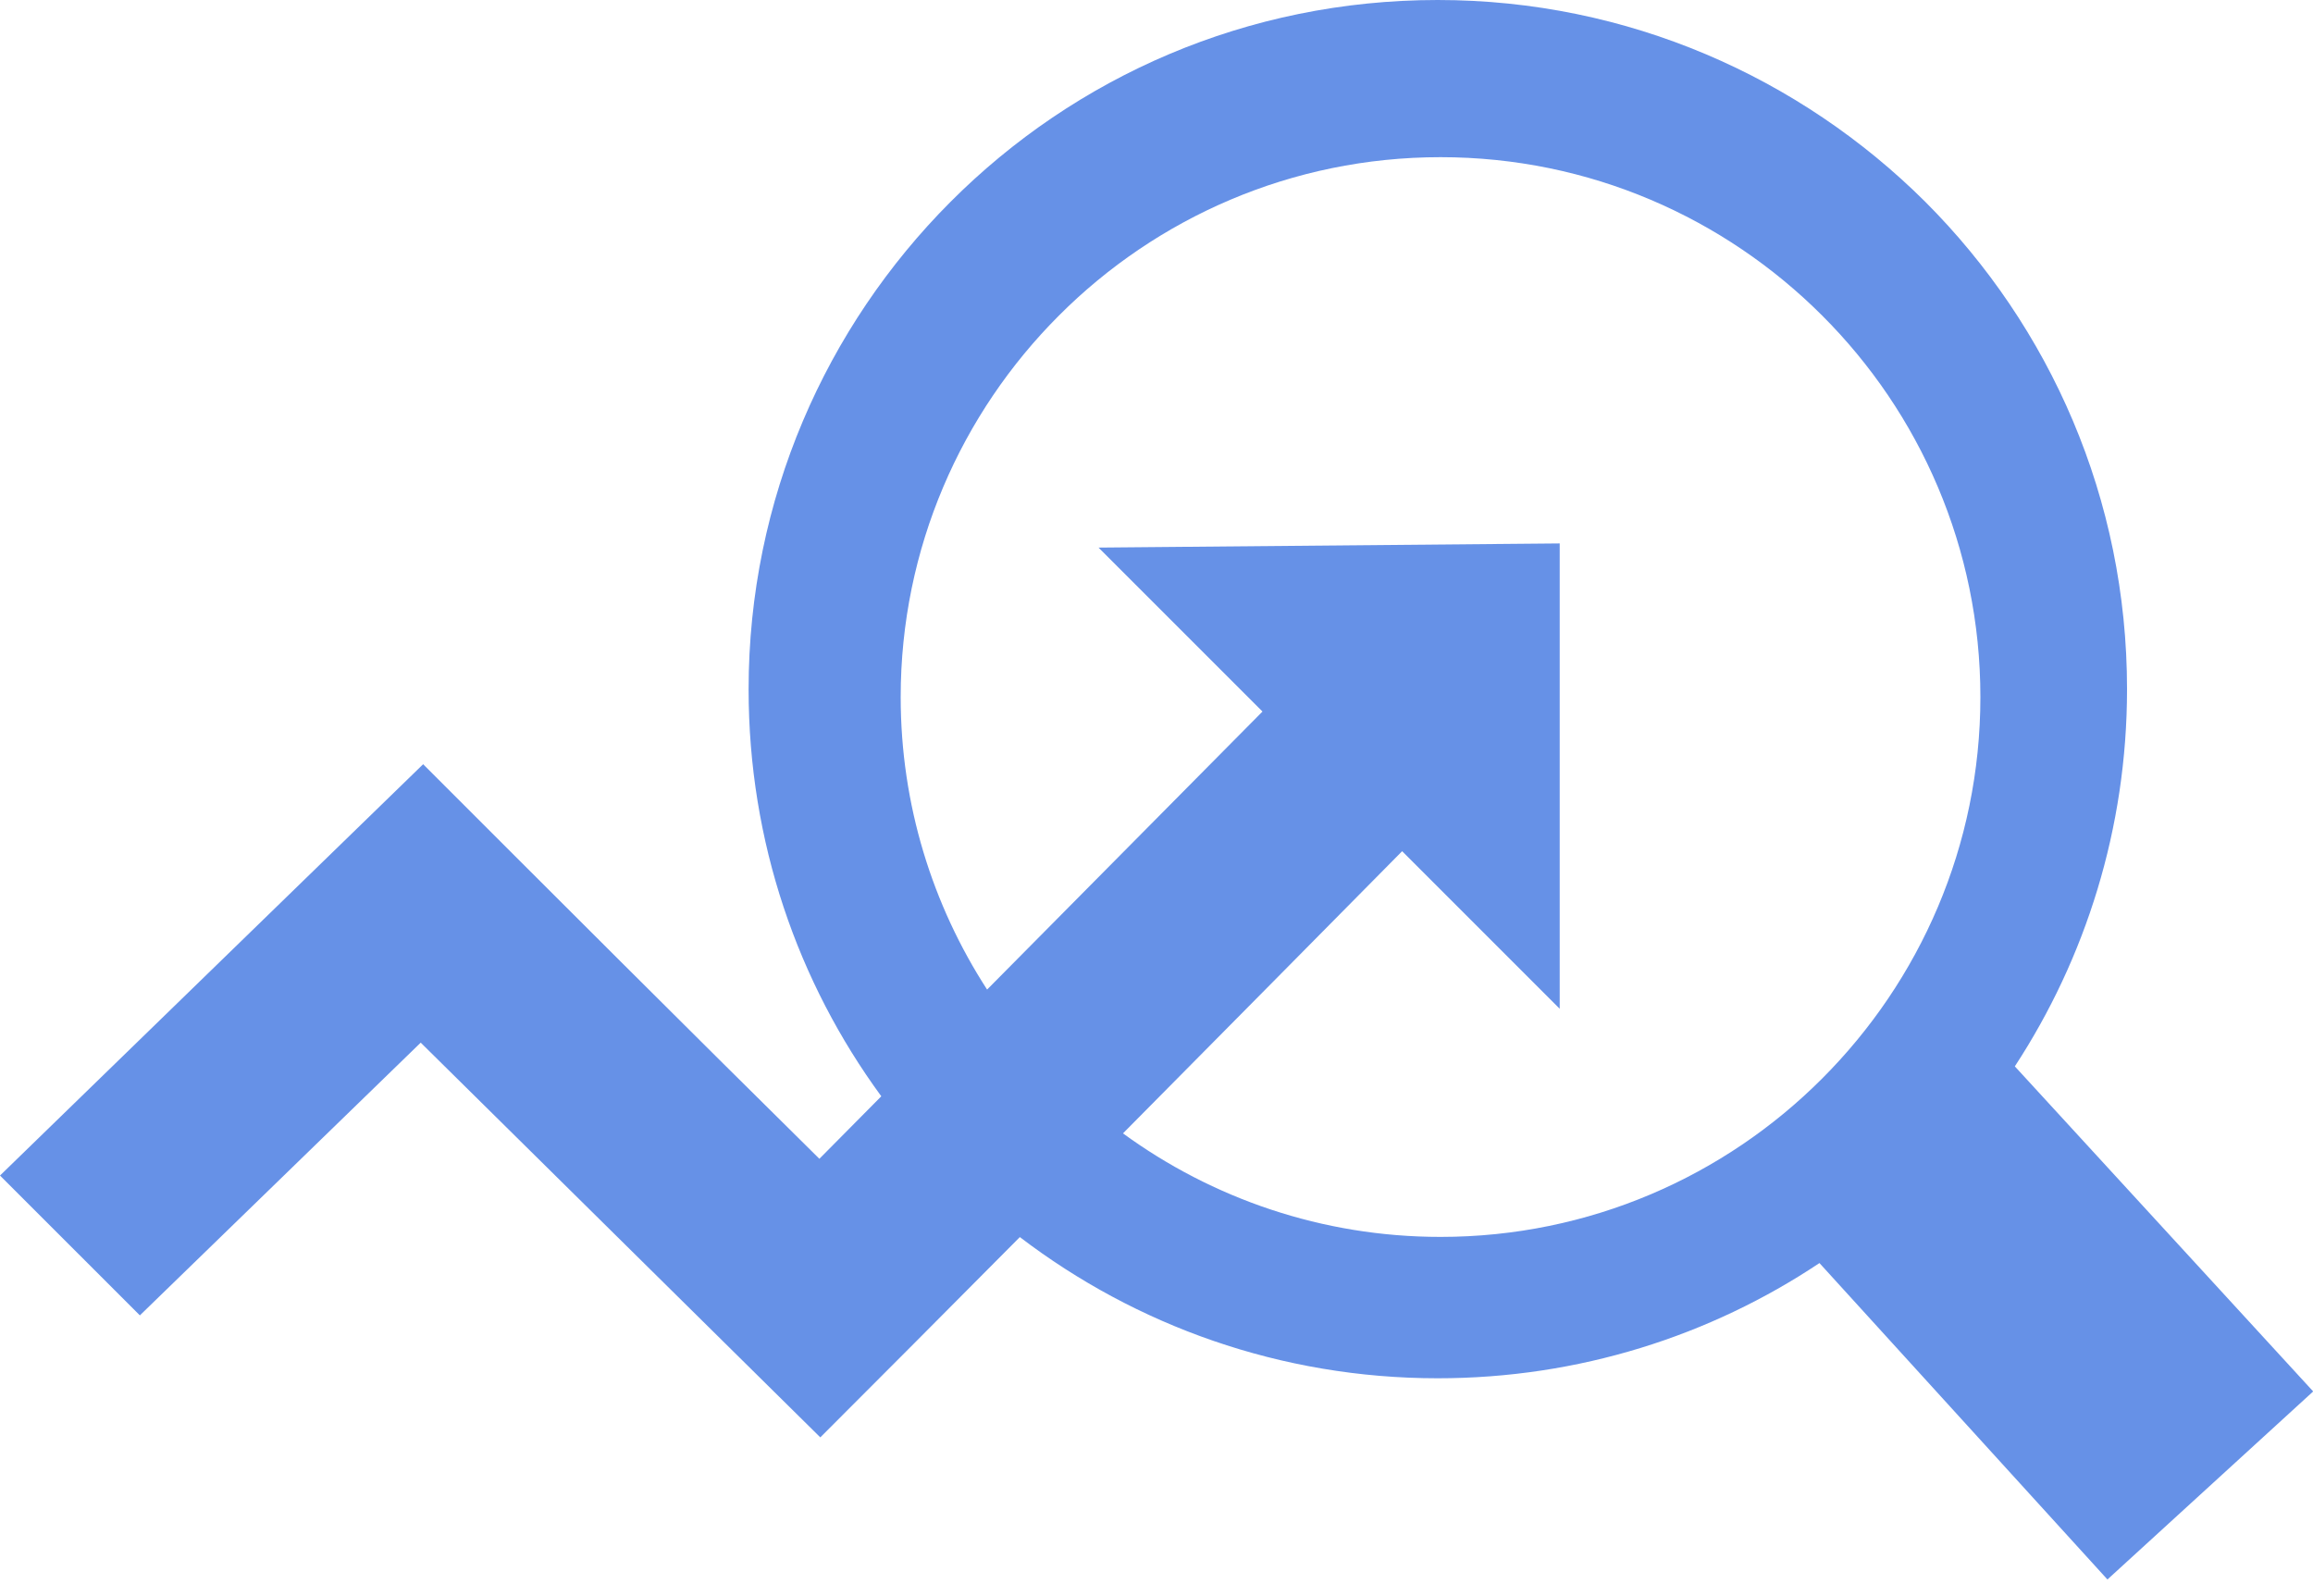 <svg width="100" height="69" viewBox="0 0 100 69" fill="none" xmlns="http://www.w3.org/2000/svg">
<g clip-path="url(#clip0_270_26)">
<path d="M62.158 0C70.378 0 77.832 3.345 83.236 8.724C88.631 14.12 91.96 21.558 91.96 29.793C91.96 35.807 90.169 41.422 87.109 46.102L100.008 60.156L91.113 68.286L78.662 54.606C73.942 57.755 68.254 59.587 62.158 59.587C55.371 59.587 49.105 57.308 44.092 53.483C40.967 56.633 37.98 59.627 35.465 62.142L18.189 45.077L6.047 56.868L0 50.822L18.294 33.04C24.007 38.753 29.655 44.401 35.425 50.098L38.102 47.396C34.489 42.464 32.365 36.393 32.365 29.801C32.365 21.582 35.71 14.128 41.089 8.732C46.484 3.32 53.922 0 62.158 0ZM42.676 42.782L54.582 30.762L47.493 23.674L67.432 23.494V43.612L60.62 36.8C57.202 40.259 52.897 44.613 48.551 48.999C52.401 51.807 57.153 53.475 62.28 53.475C68.718 53.475 74.561 50.855 78.776 46.631C83 42.407 85.62 36.572 85.62 30.135C85.62 23.698 83 17.855 78.776 13.639C74.552 9.416 68.718 6.795 62.28 6.795C55.843 6.795 50 9.416 45.785 13.639C41.561 17.863 38.94 23.698 38.94 30.135C38.94 34.79 40.316 39.136 42.676 42.782Z" fill="#6691E7"/>
</g>
<defs>
<clipPath id="clip0_270_26">
<rect width="100" height="68.294" fill="white"/>
</clipPath>
</defs>
</svg>
